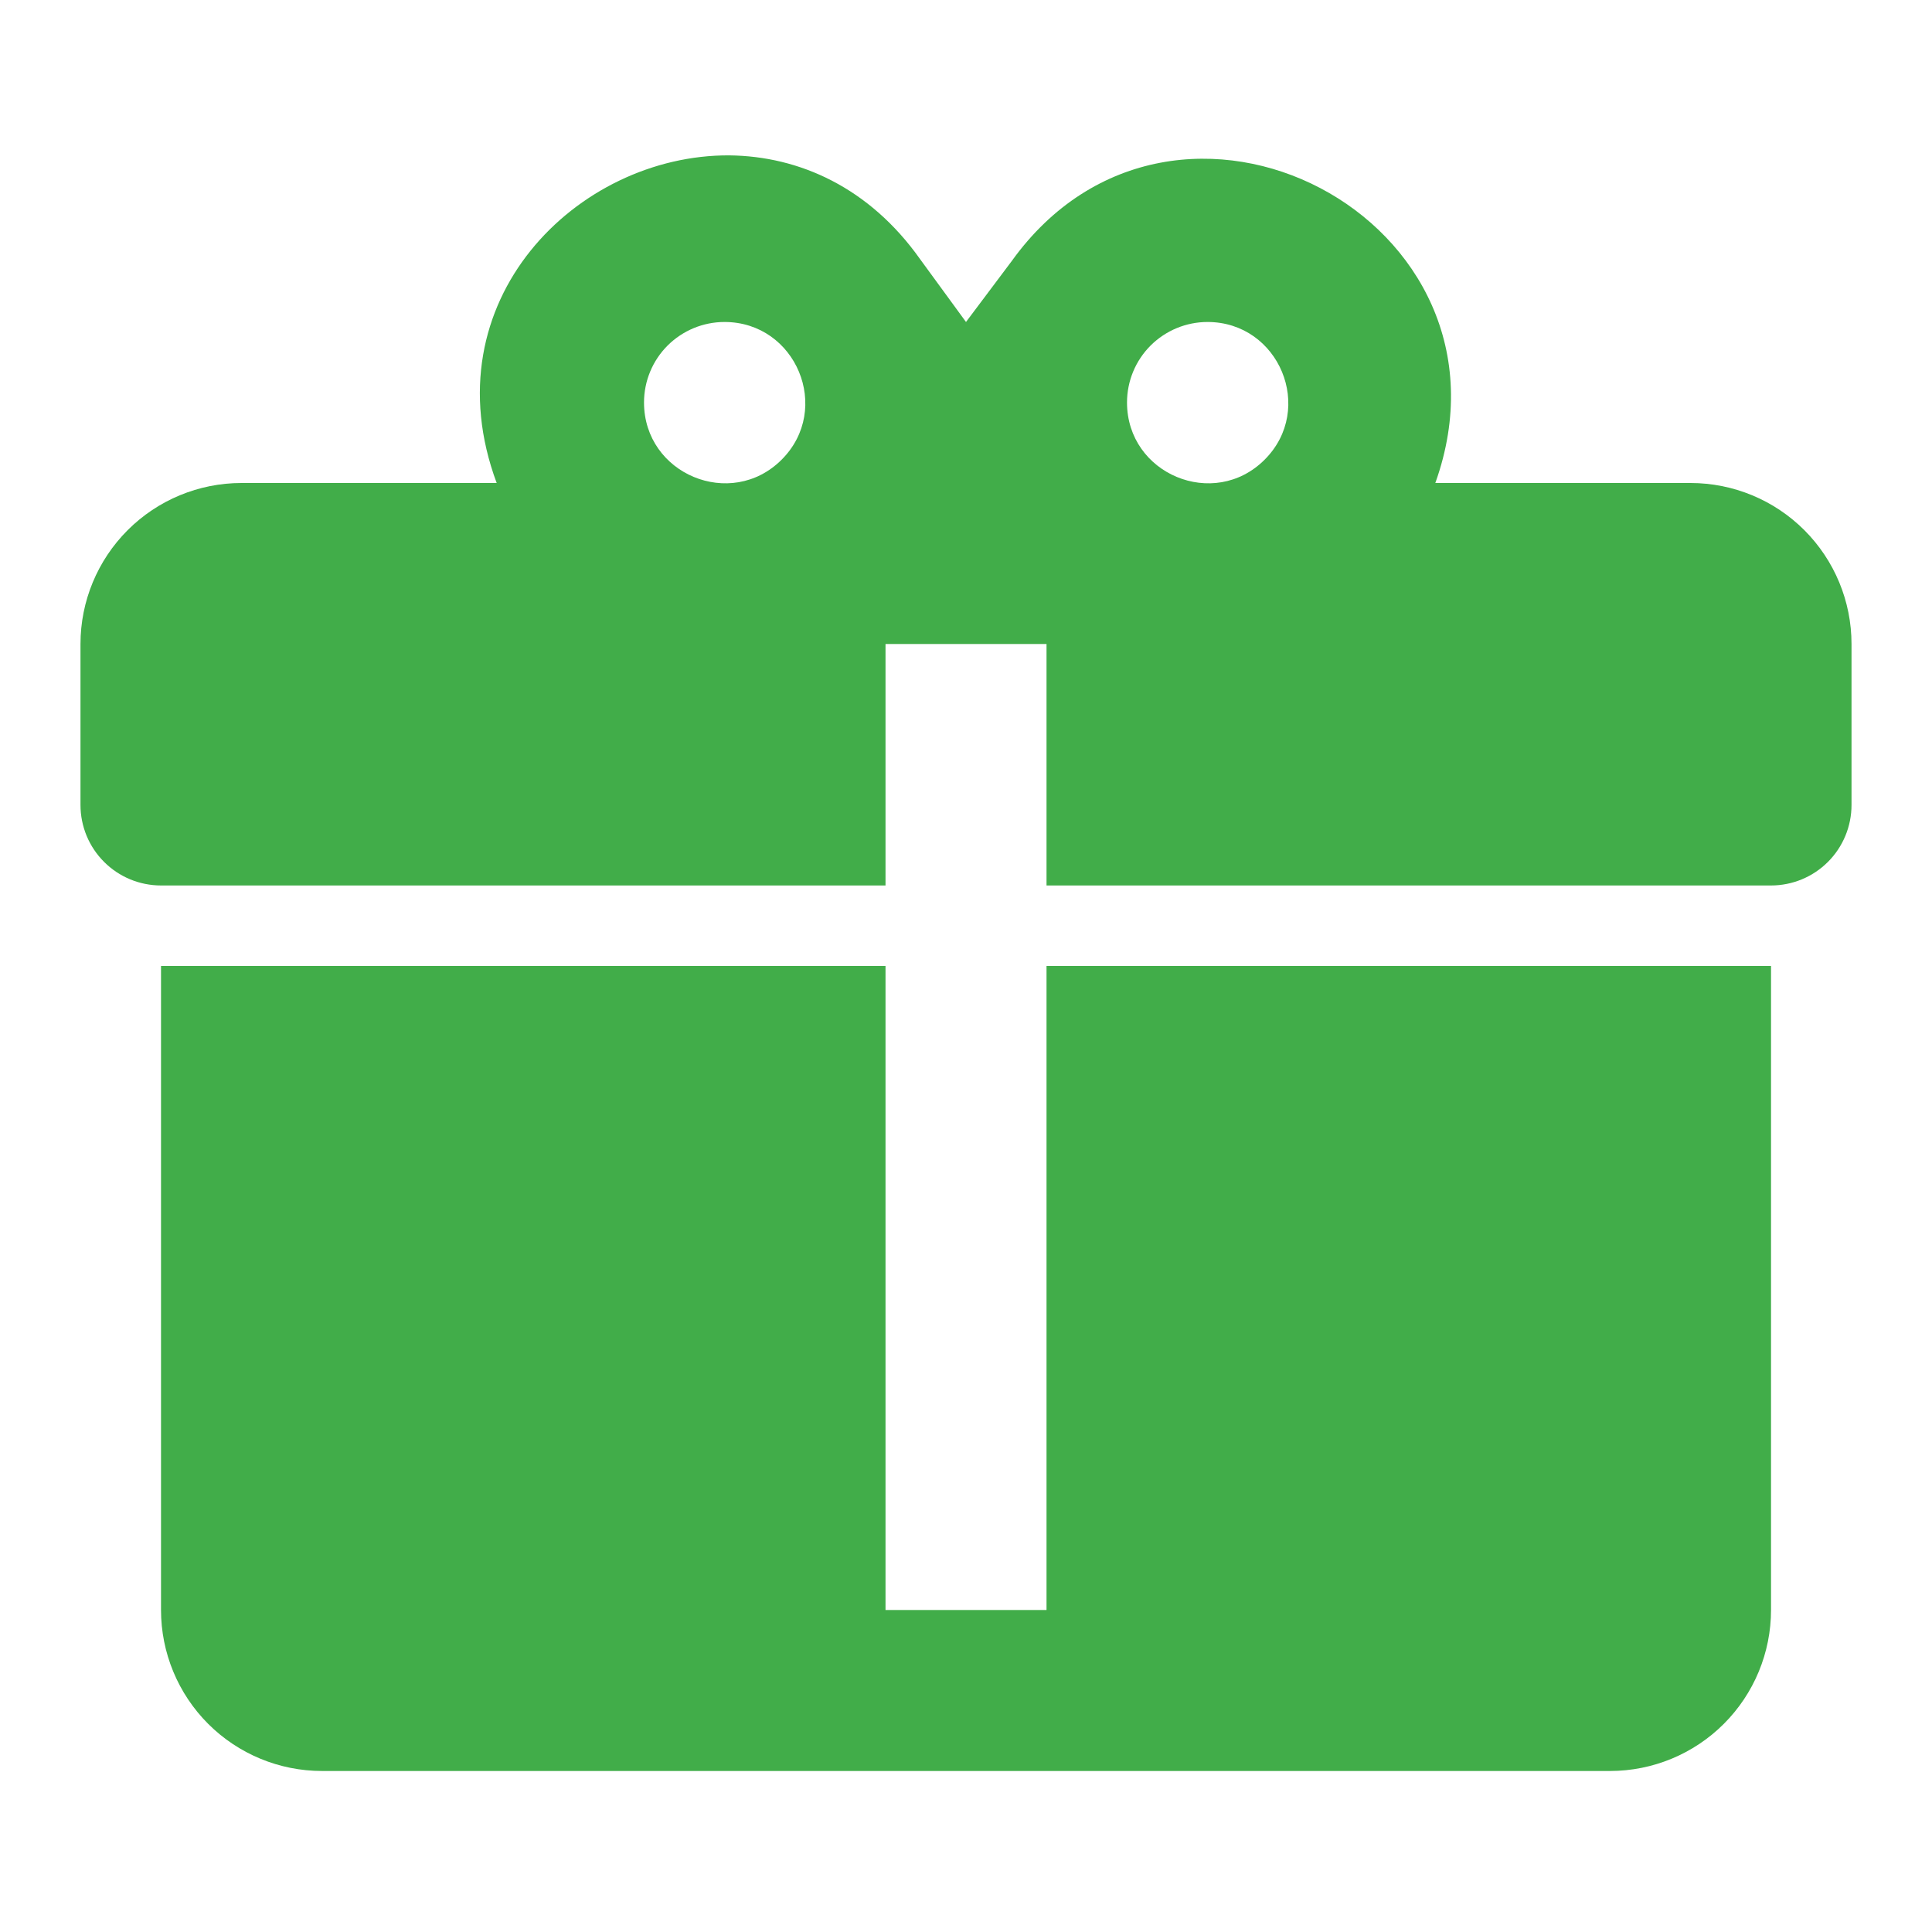<svg width="50" height="50" viewBox="0 0 50 50" fill="none" xmlns="http://www.w3.org/2000/svg">
<path d="M18.875 4.021C14.938 4 11.104 7.791 12.854 12.5H6.25C5.145 12.5 4.085 12.939 3.304 13.72C2.522 14.502 2.083 15.561 2.083 16.666V20.833C2.083 21.386 2.303 21.916 2.694 22.306C3.084 22.697 3.614 22.916 4.167 22.916H22.917V16.666H27.084V22.916H45.834C46.386 22.916 46.916 22.697 47.307 22.306C47.697 21.916 47.917 21.386 47.917 20.833V16.666C47.917 15.561 47.478 14.502 46.696 13.72C45.915 12.939 44.855 12.5 43.75 12.5H37.146C39.584 5.687 30.417 0.875 26.188 6.75L25 8.333L23.813 6.708C22.5 4.854 20.688 4.041 18.875 4.021ZM18.75 8.333C20.604 8.333 21.542 10.583 20.229 11.896C18.917 13.208 16.667 12.271 16.667 10.416C16.667 9.864 16.886 9.334 17.277 8.943C17.668 8.553 18.198 8.333 18.75 8.333ZM31.25 8.333C33.104 8.333 34.042 10.583 32.729 11.896C31.417 13.208 29.167 12.271 29.167 10.416C29.167 9.864 29.386 9.334 29.777 8.943C30.168 8.553 30.698 8.333 31.25 8.333ZM4.167 25V41.666C4.167 42.772 4.606 43.831 5.387 44.613C6.169 45.394 7.228 45.833 8.334 45.833H41.667C42.772 45.833 43.832 45.394 44.613 44.613C45.395 43.831 45.834 42.772 45.834 41.666V25H27.084V41.666H22.917V25H4.167Z" fill="#41AD49"/>
</svg>
